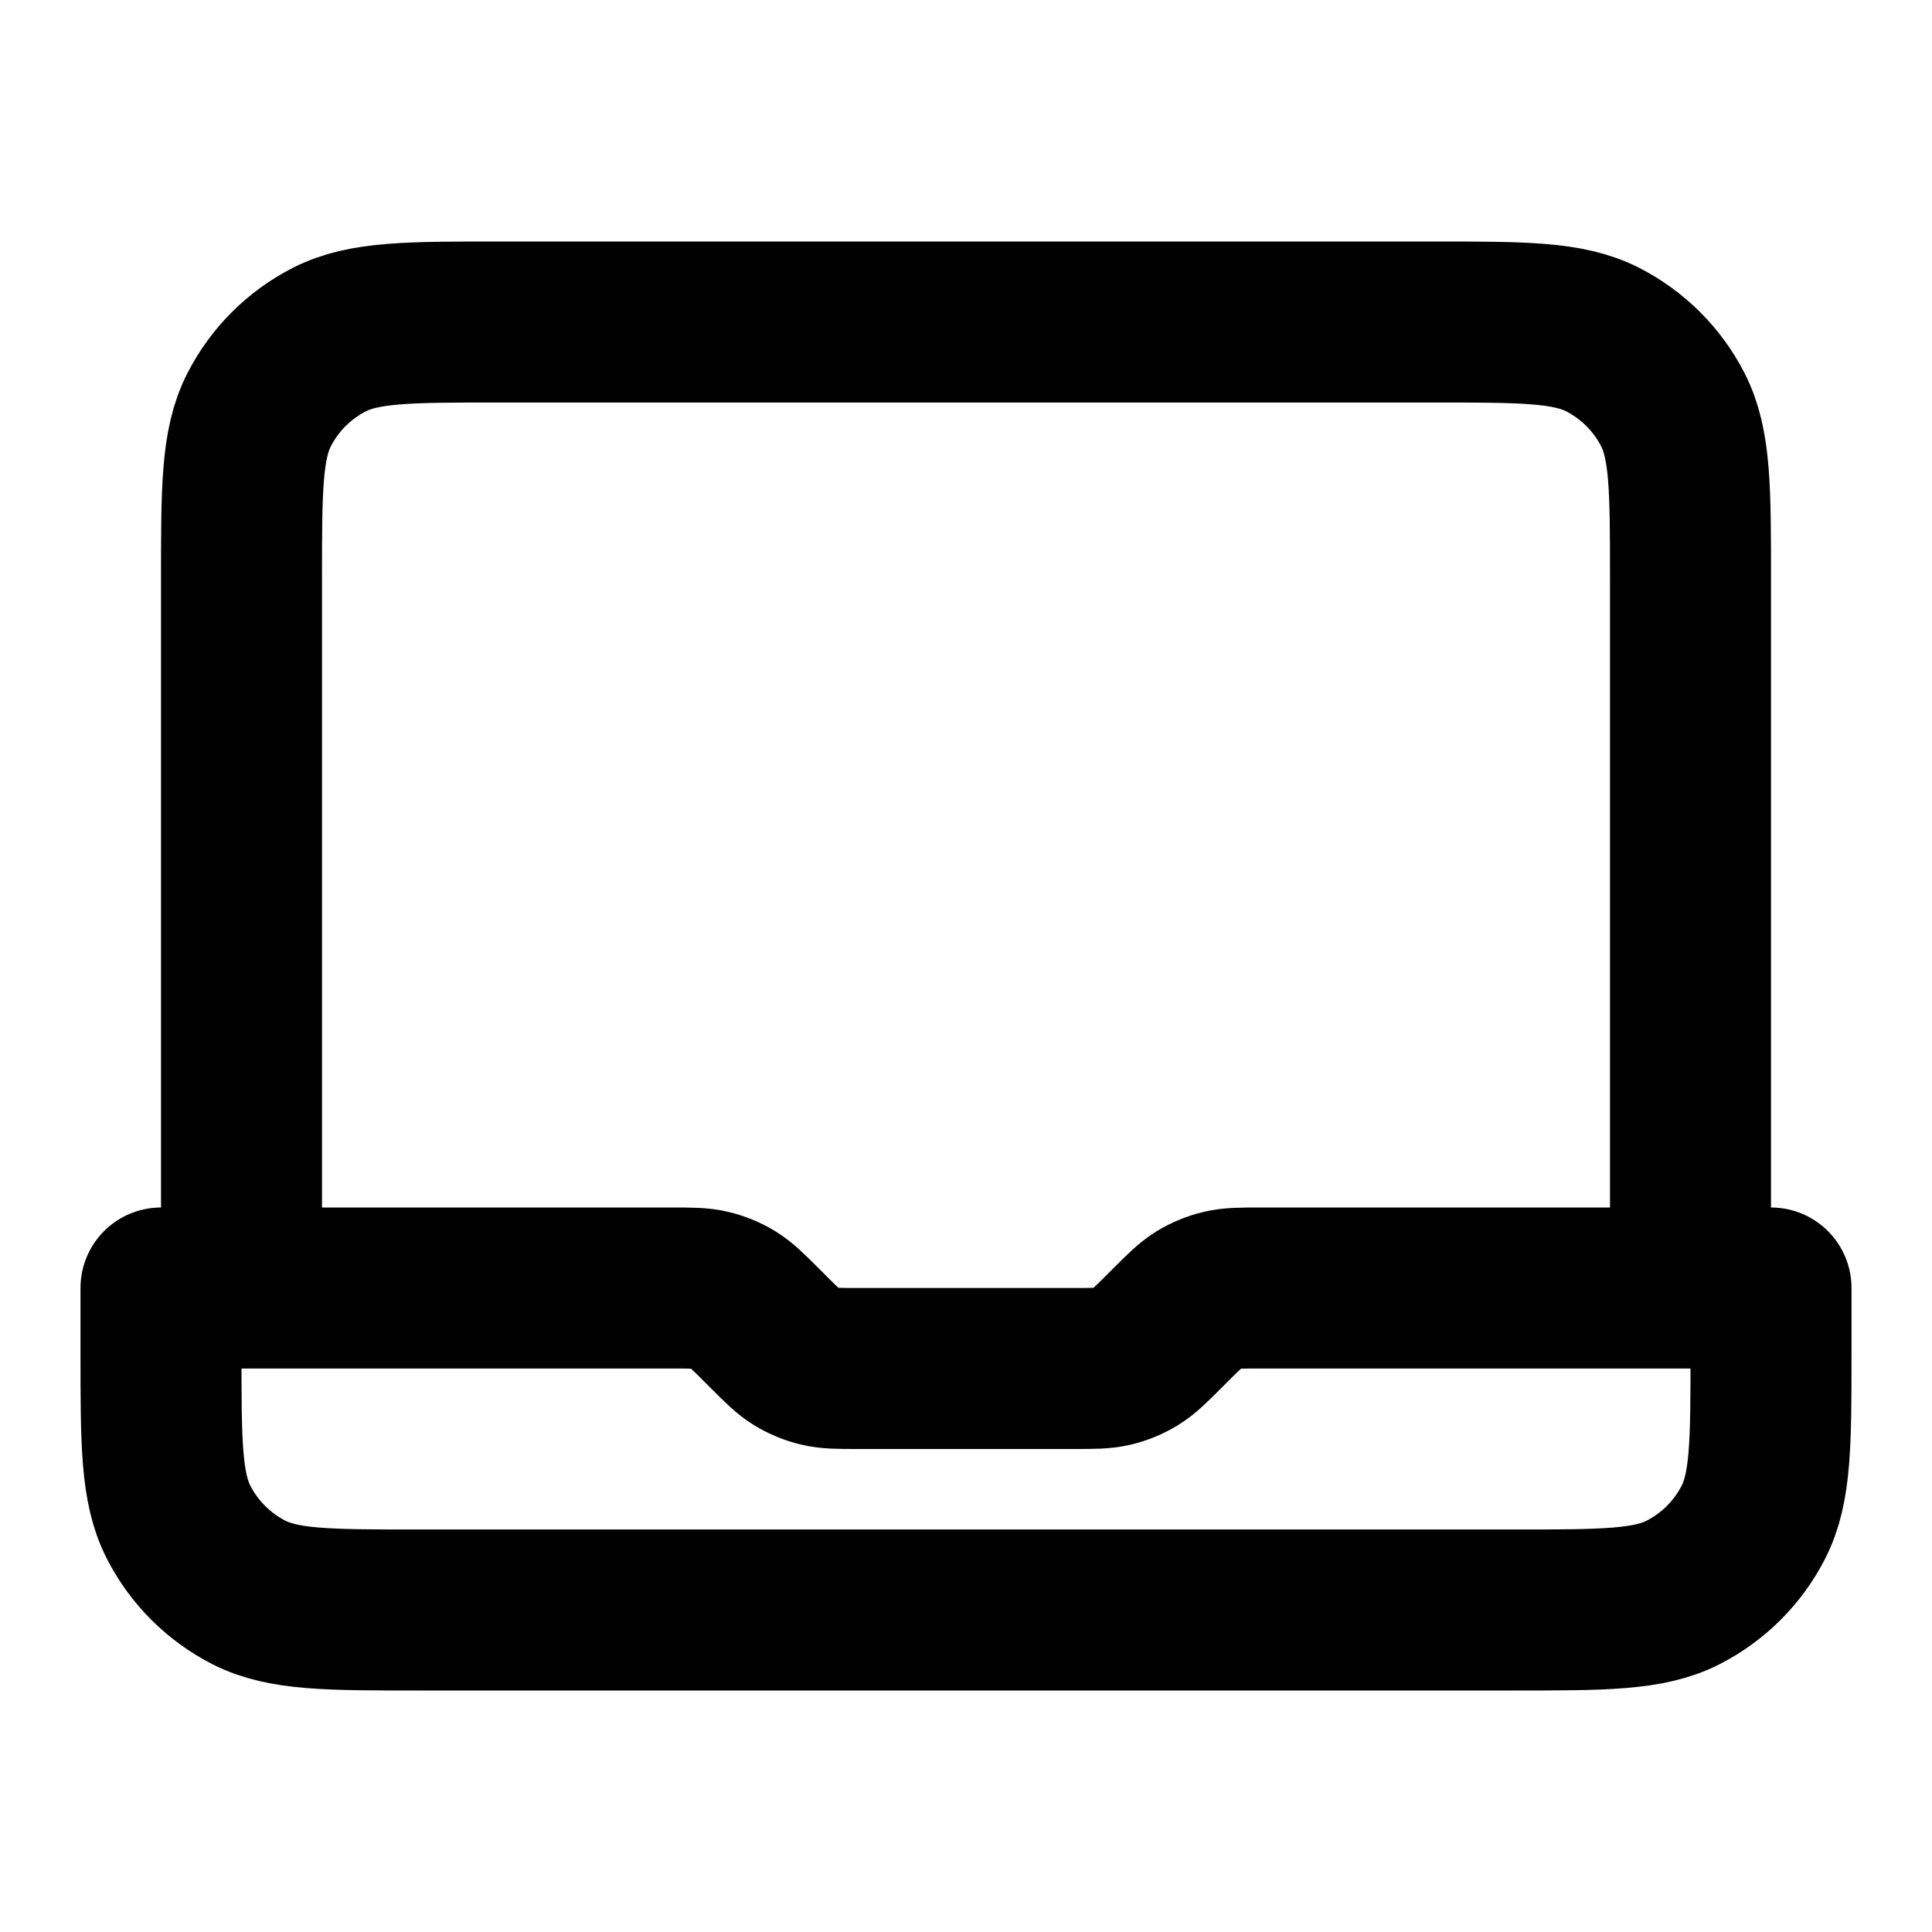 <?xml version="1.0" encoding="utf-8"?>
<svg width="800px" height="800px" viewBox="0 0 24 24" fill="none" xmlns="http://www.w3.org/2000/svg">
<path d="M21 16V7.2C21 6.08 21 5.52 20.782 5.092C20.59 4.716 20.284 4.41 19.908 4.218C19.48 4 18.92 4 17.8 4H6.2C5.08 4 4.52 4 4.092 4.218C3.716 4.41 3.41 4.716 3.218 5.092C3 5.52 3 6.08 3 7.2V16M22 16V16.8C22 17.92 22 18.48 21.782 18.908C21.59 19.284 21.284 19.59 20.908 19.782C20.48 20 19.92 20 18.8 20H5.2C4.08 20 3.52 20 3.092 19.782C2.716 19.59 2.41 19.284 2.218 18.908C2 18.48 2 17.92 2 16.8V16H8.337C8.582 16 8.704 16 8.819 16.028C8.921 16.052 9.019 16.093 9.108 16.147C9.209 16.209 9.296 16.296 9.469 16.469L9.531 16.531C9.704 16.704 9.791 16.791 9.892 16.853C9.981 16.907 10.079 16.948 10.181 16.972C10.296 17 10.418 17 10.663 17H13.337C13.582 17 13.704 17 13.819 16.972C13.921 16.948 14.019 16.907 14.108 16.853C14.209 16.791 14.296 16.704 14.469 16.531L14.531 16.469C14.704 16.296 14.791 16.209 14.892 16.147C14.981 16.093 15.079 16.052 15.181 16.028C15.296 16 15.418 16 15.663 16H22Z" stroke="#000000" stroke-width="2" stroke-linecap="round" stroke-linejoin="round"/>
</svg>
